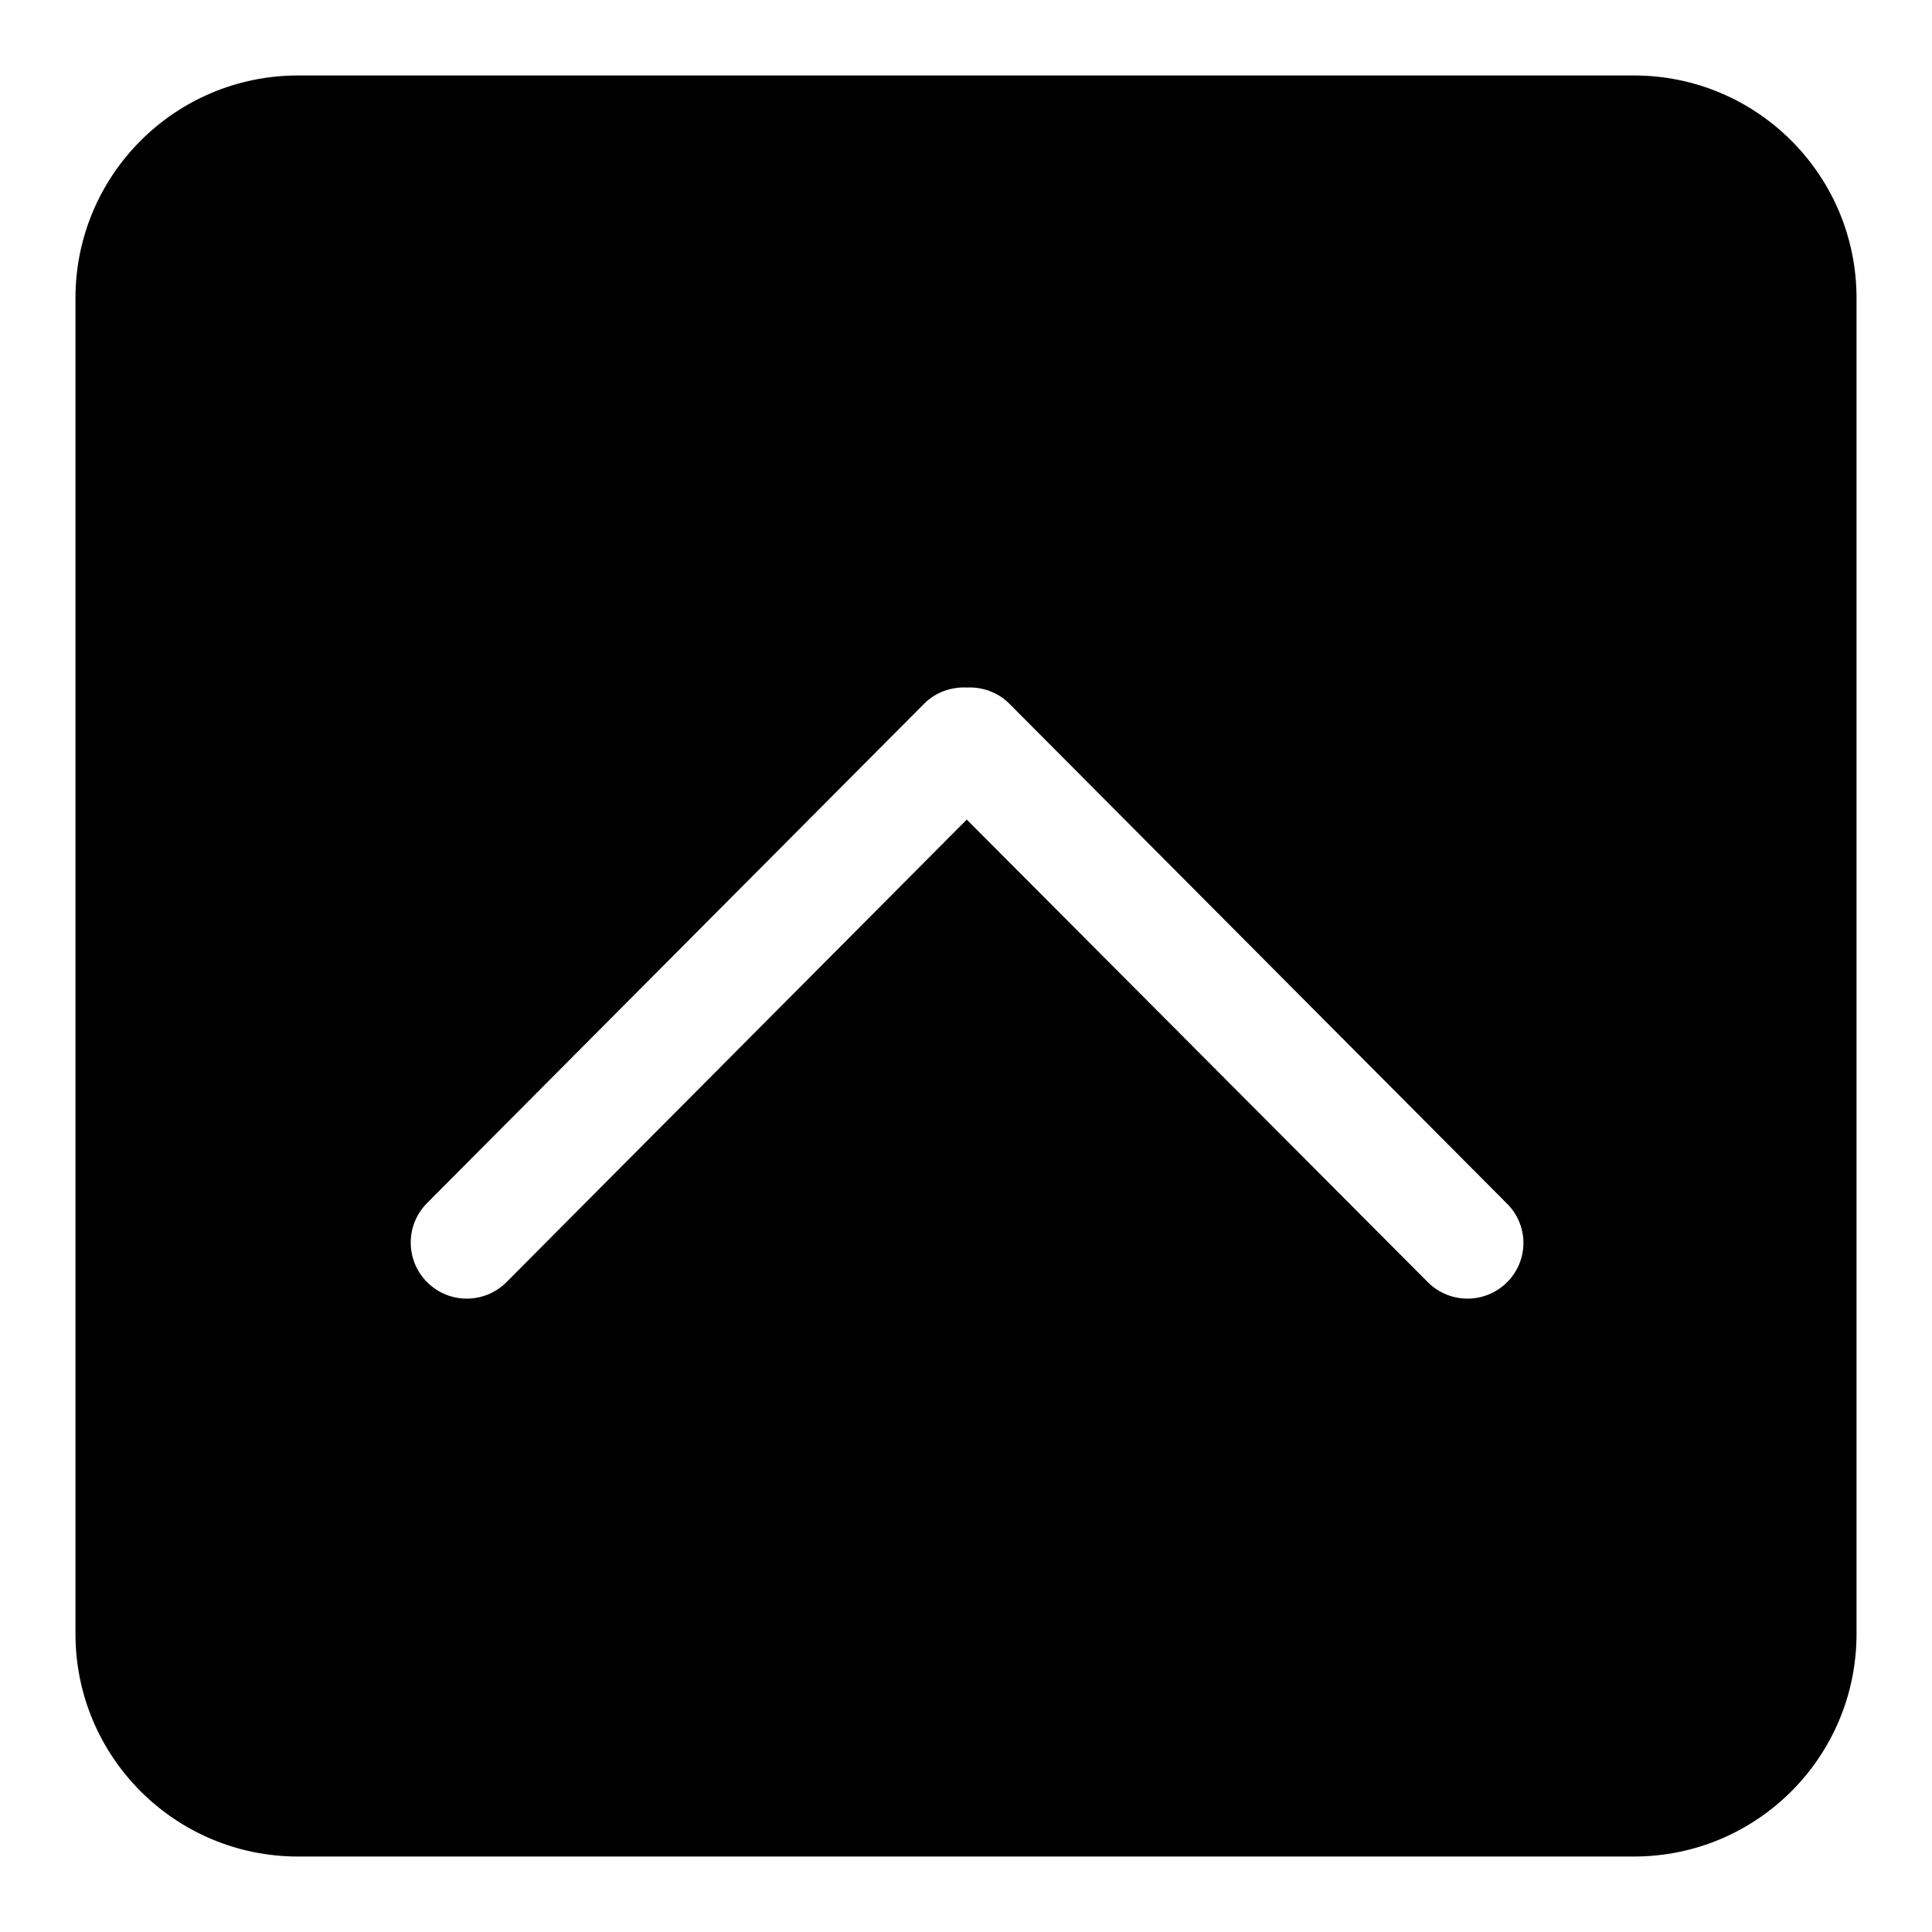 <?xml version="1.0" encoding="utf-8"?>
<!-- Svg Vector Icons : http://www.onlinewebfonts.com/icon -->
<!DOCTYPE svg PUBLIC "-//W3C//DTD SVG 1.1//EN" "http://www.w3.org/Graphics/SVG/1.1/DTD/svg11.dtd">
<svg version="1.1" xmlns="http://www.w3.org/2000/svg" xmlns:xlink="http://www.w3.org/1999/xlink" x="0px" y="0px" viewBox="0 0 256 256" enable-background="new 0 0 256 256" xml:space="preserve">
<g> <path fill="#000000" d="M216.5,10h-177C23.2,10,10,23.2,10,39.5v177c0,16.3,13.2,29.5,29.5,29.5h177c16.3,0,29.5-13.2,29.5-29.5 v-177C246,23.2,232.8,10,216.5,10z M199.7,169.9c-2.9,2.9-7.6,2.9-10.5,0l-61.1-61.3l-61,61.3c-2.9,2.9-7.6,2.9-10.5,0 c-2.9-2.9-2.9-7.6,0-10.5l65.9-66.2c1.5-1.5,3.6-2.2,5.6-2.1c2-0.1,4.1,0.6,5.6,2.1l65.9,66.2C202.6,162.3,202.6,167,199.7,169.9z" /></g>
</svg>